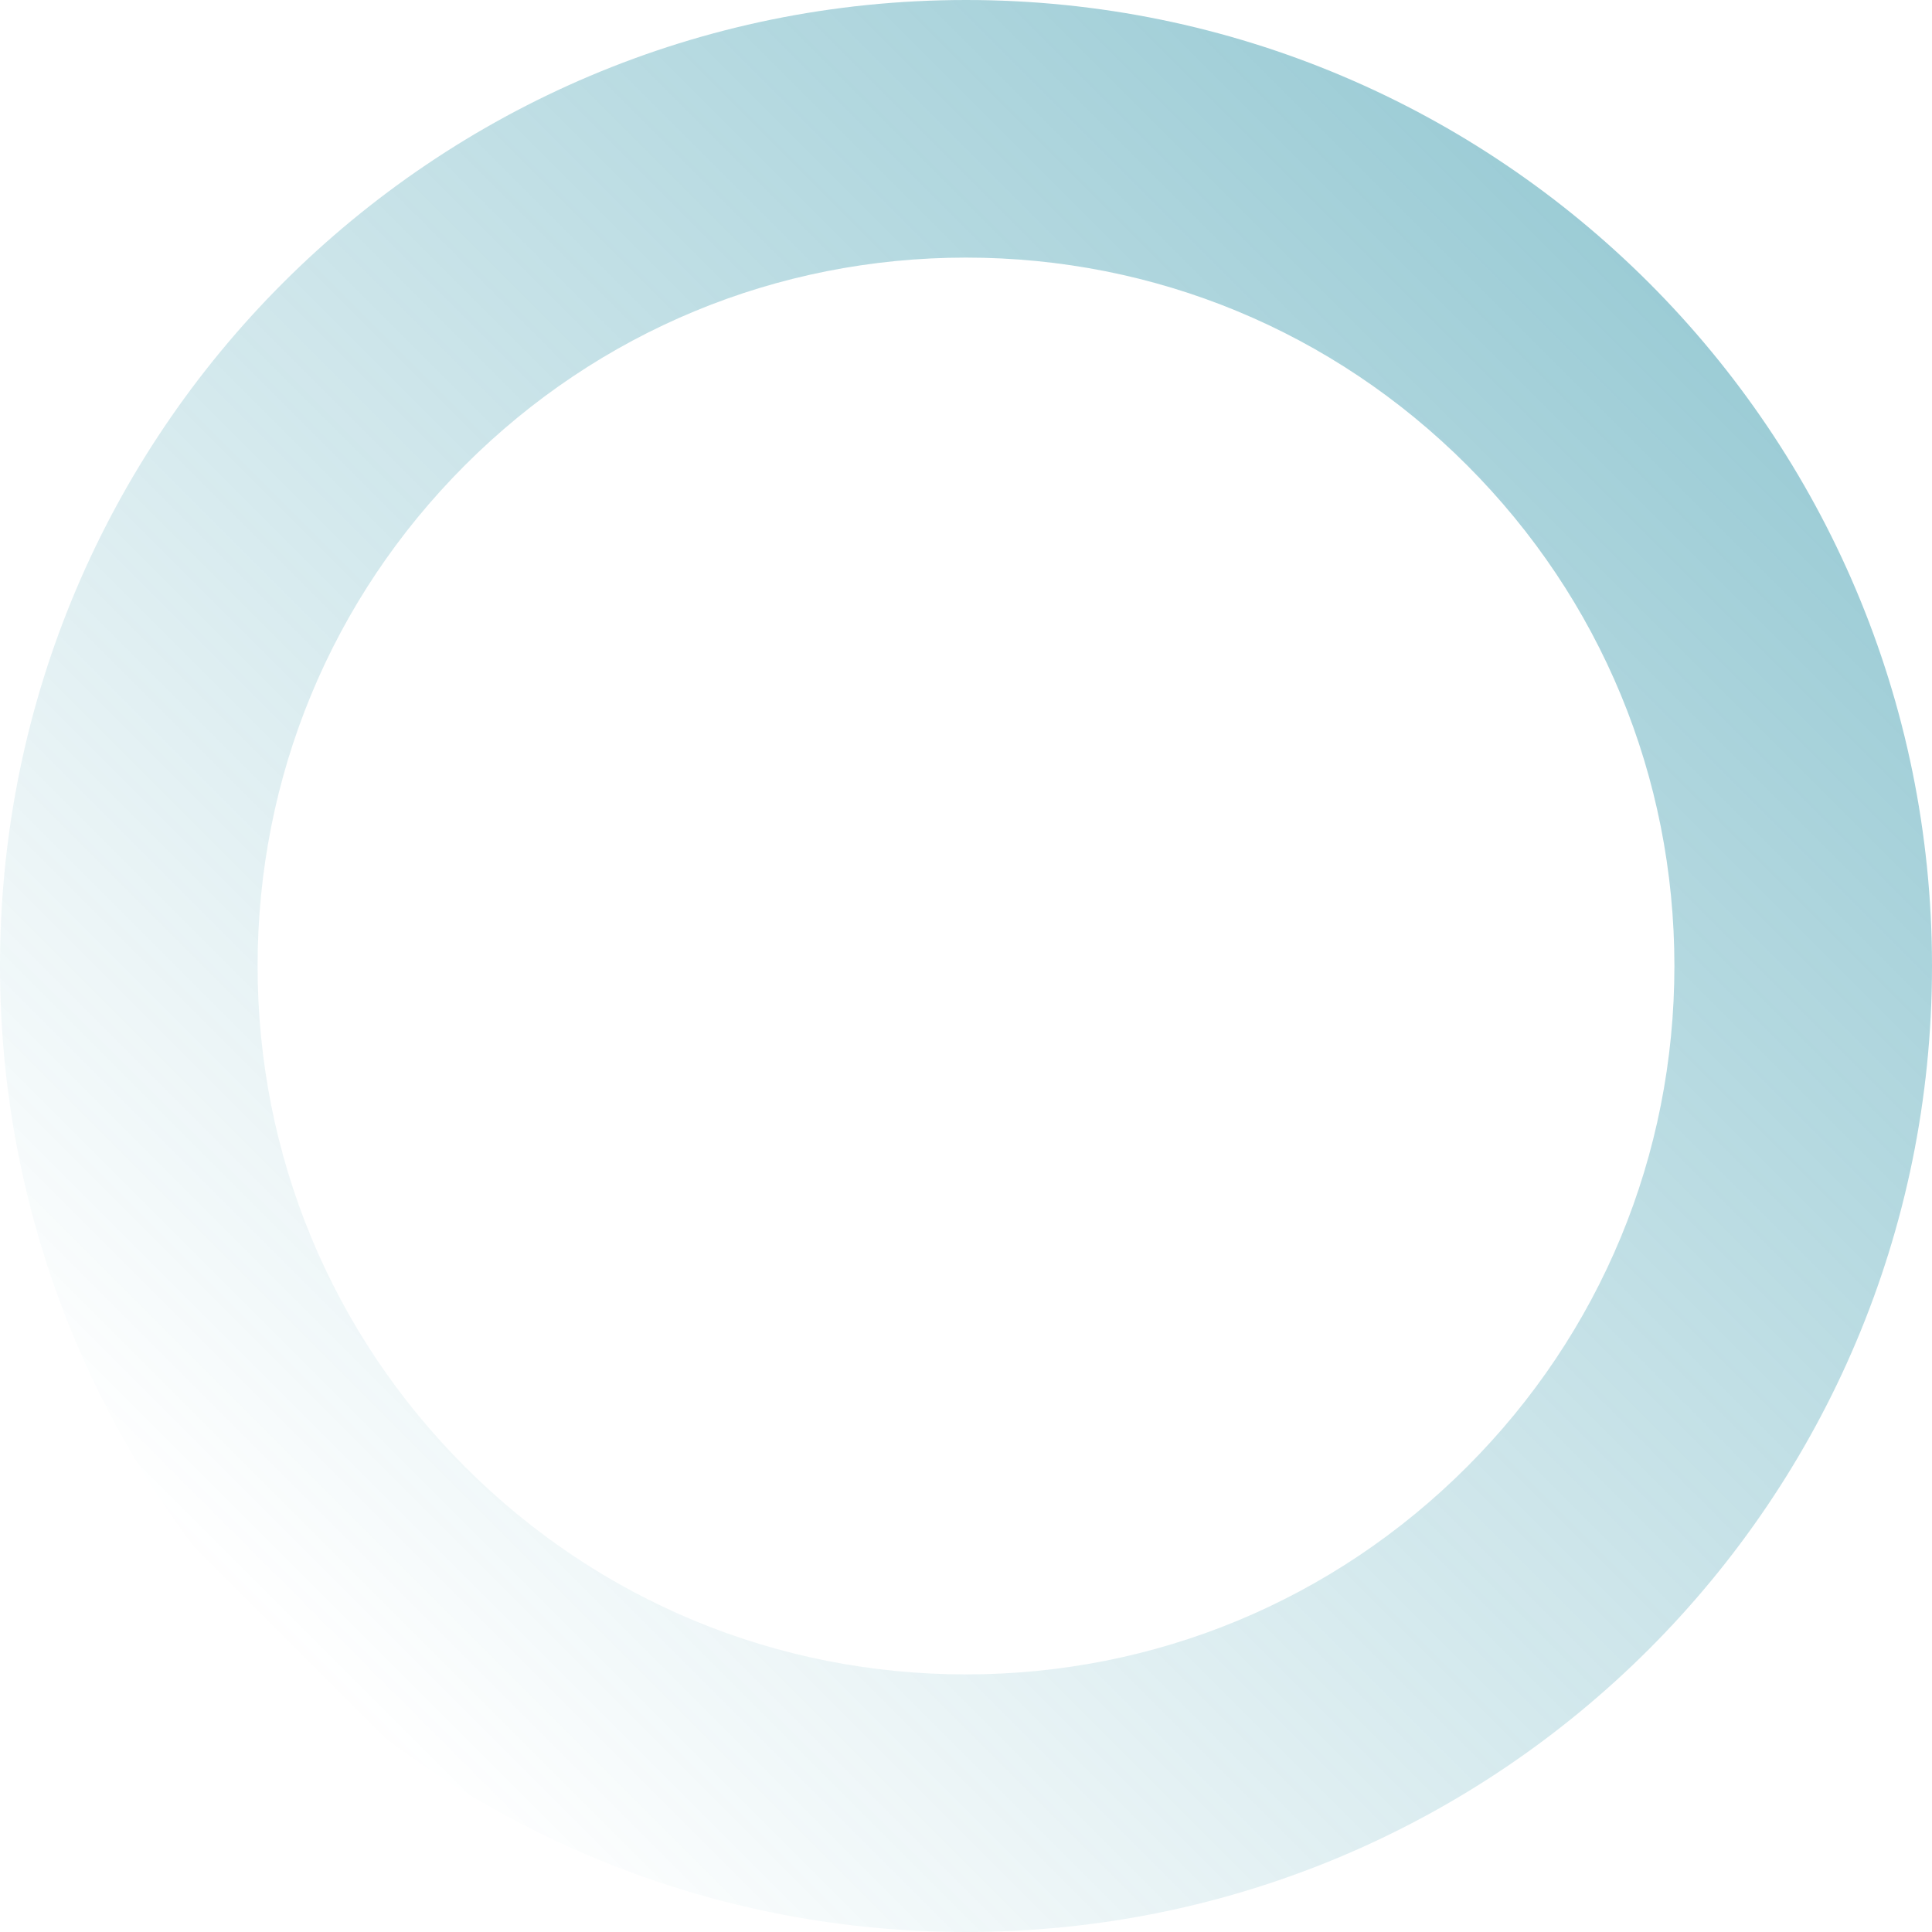 <?xml version="1.0" encoding="UTF-8"?> <svg xmlns="http://www.w3.org/2000/svg" xmlns:xlink="http://www.w3.org/1999/xlink" id="a" width="600" height="600" viewBox="0 0 600 600"><defs><linearGradient id="b" x1="87.87" y1="512.13" x2="512.13" y2="87.87" gradientUnits="userSpaceOnUse"><stop offset="0" stop-color="#088098" stop-opacity="0"></stop><stop offset="1" stop-color="#088098" stop-opacity=".4"></stop></linearGradient></defs><path d="M300,80c58.76,0,114.01,22.88,155.56,64.44,41.55,41.55,64.44,96.8,64.44,155.56s-22.88,114.01-64.44,155.56c-41.55,41.55-96.8,64.44-155.56,64.44s-114.01-22.88-155.56-64.44c-41.55-41.55-64.44-96.8-64.44-155.56s22.88-114.01,64.44-155.56c41.55-41.55,96.8-64.44,155.56-64.44m0-80C134.31,0,0,134.31,0,300s134.31,300,300,300,300-134.31,300-300S465.69,0,300,0h0Z" fill="url(#b)"></path></svg> 